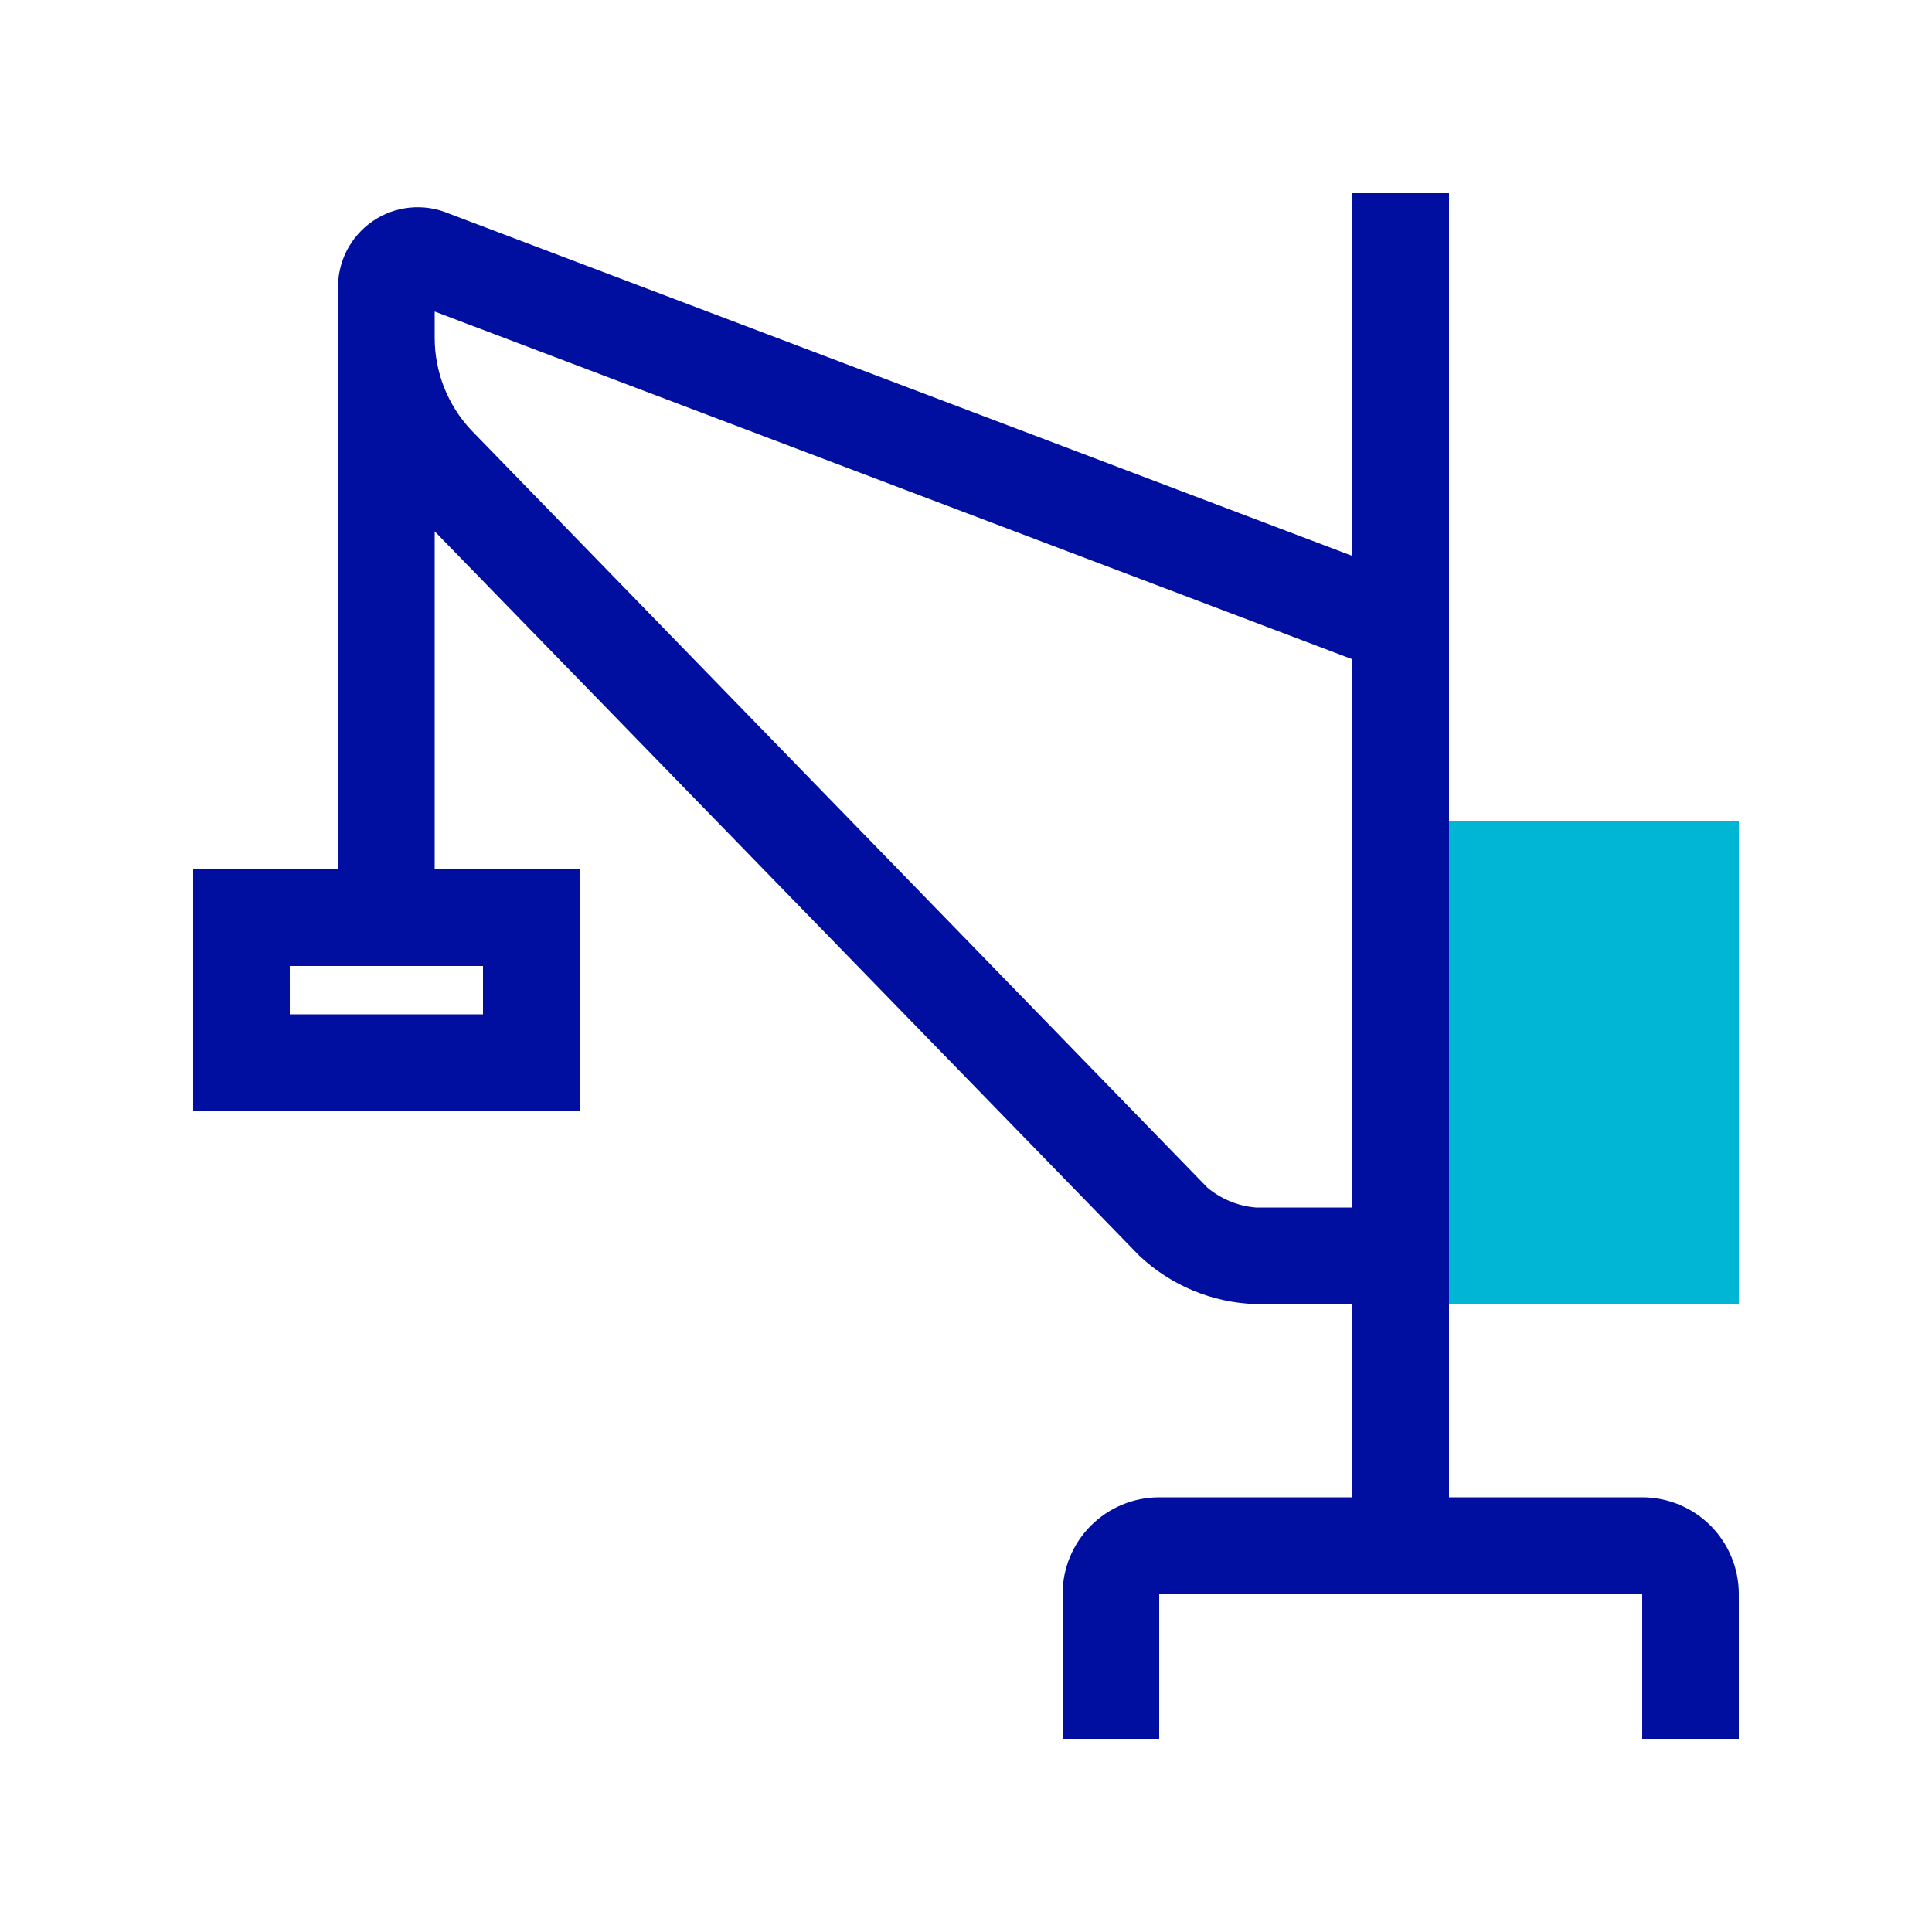 <?xml version="1.0" encoding="UTF-8"?>
<svg xmlns="http://www.w3.org/2000/svg" width="40" height="40" viewBox="0 0 40 40" fill="none">
  <path d="M30 27H36V17H30V25V27Z" fill="#00B6D4"></path>
  <path d="M34 31H30V4H28V11.51L9.29 4.42C9.035 4.312 8.756 4.271 8.48 4.299C8.204 4.327 7.94 4.425 7.712 4.582C7.484 4.74 7.299 4.952 7.174 5.2C7.05 5.448 6.99 5.723 7 6V18H4V23H12V18H9V11L23.59 26C24.244 26.616 25.102 26.972 26 27H28V31H24C23.47 31 22.961 31.211 22.586 31.586C22.211 31.961 22 32.47 22 33V36H24V33H34V36H36V33C36 32.47 35.789 31.961 35.414 31.586C35.039 31.211 34.53 31 34 31ZM10 20V21H6V20H10ZM26 25C25.632 24.97 25.283 24.826 25 24.59L9.75 8.9C9.269 8.384 9.001 7.705 9 7V6.45L28 13.65V25H26Z" fill="#000F9F"></path>
</svg>
